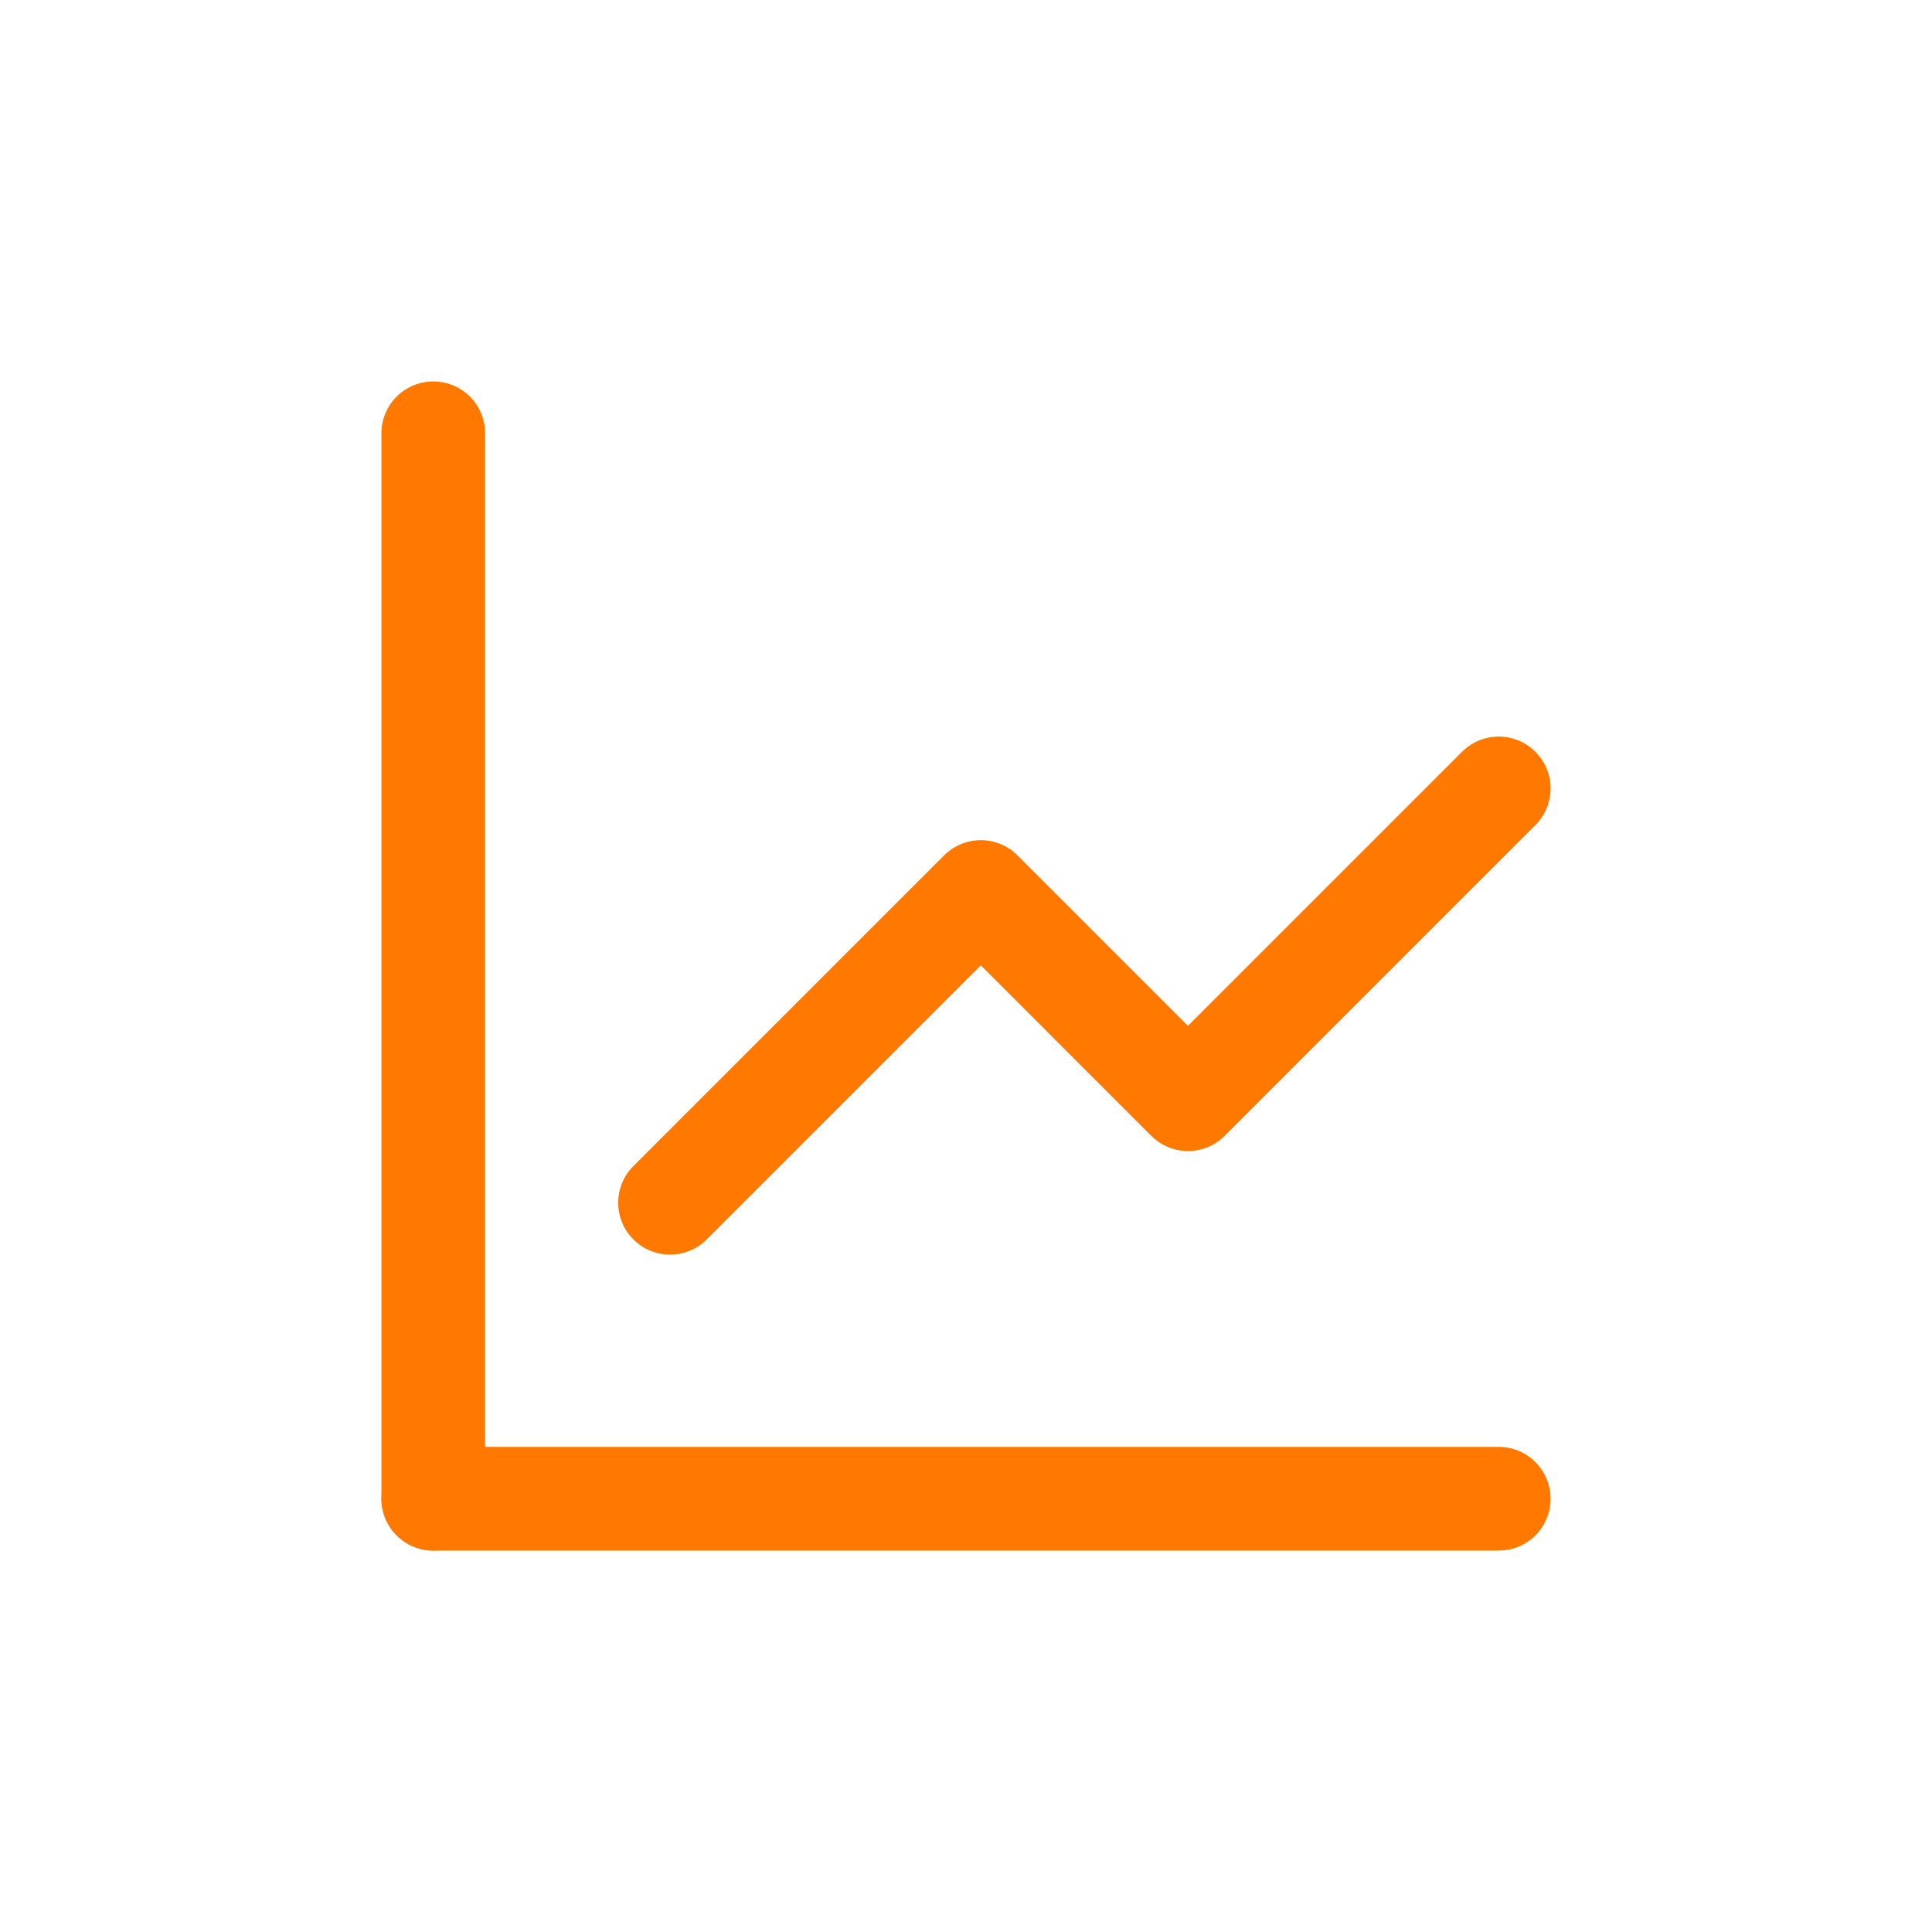 <!DOCTYPE svg PUBLIC "-//W3C//DTD SVG 1.1//EN" "http://www.w3.org/Graphics/SVG/1.1/DTD/svg11.dtd">
<!-- Uploaded to: SVG Repo, www.svgrepo.com, Transformed by: SVG Repo Mixer Tools -->
<svg width="64px" height="64px" viewBox="-4.32 -4.32 32.64 32.64" fill="none" xmlns="http://www.w3.org/2000/svg">
<g id="SVGRepo_bgCarrier" stroke-width="0"/>
<g id="SVGRepo_tracerCarrier" stroke-linecap="round" stroke-linejoin="round"/>
<g id="SVGRepo_iconCarrier"> <path d="M3 3V21" stroke="#ff7800" stroke-width="1.752" stroke-linecap="round" stroke-linejoin="round"/> <path d="M21 21H3" stroke="#ff7800" stroke-width="1.752" stroke-linecap="round" stroke-linejoin="round"/> <path d="M7 16L12.25 10.75L15.75 14.25L21 9" stroke="#ff7800" stroke-width="1.752" stroke-linecap="round" stroke-linejoin="round"/> </g>
</svg>